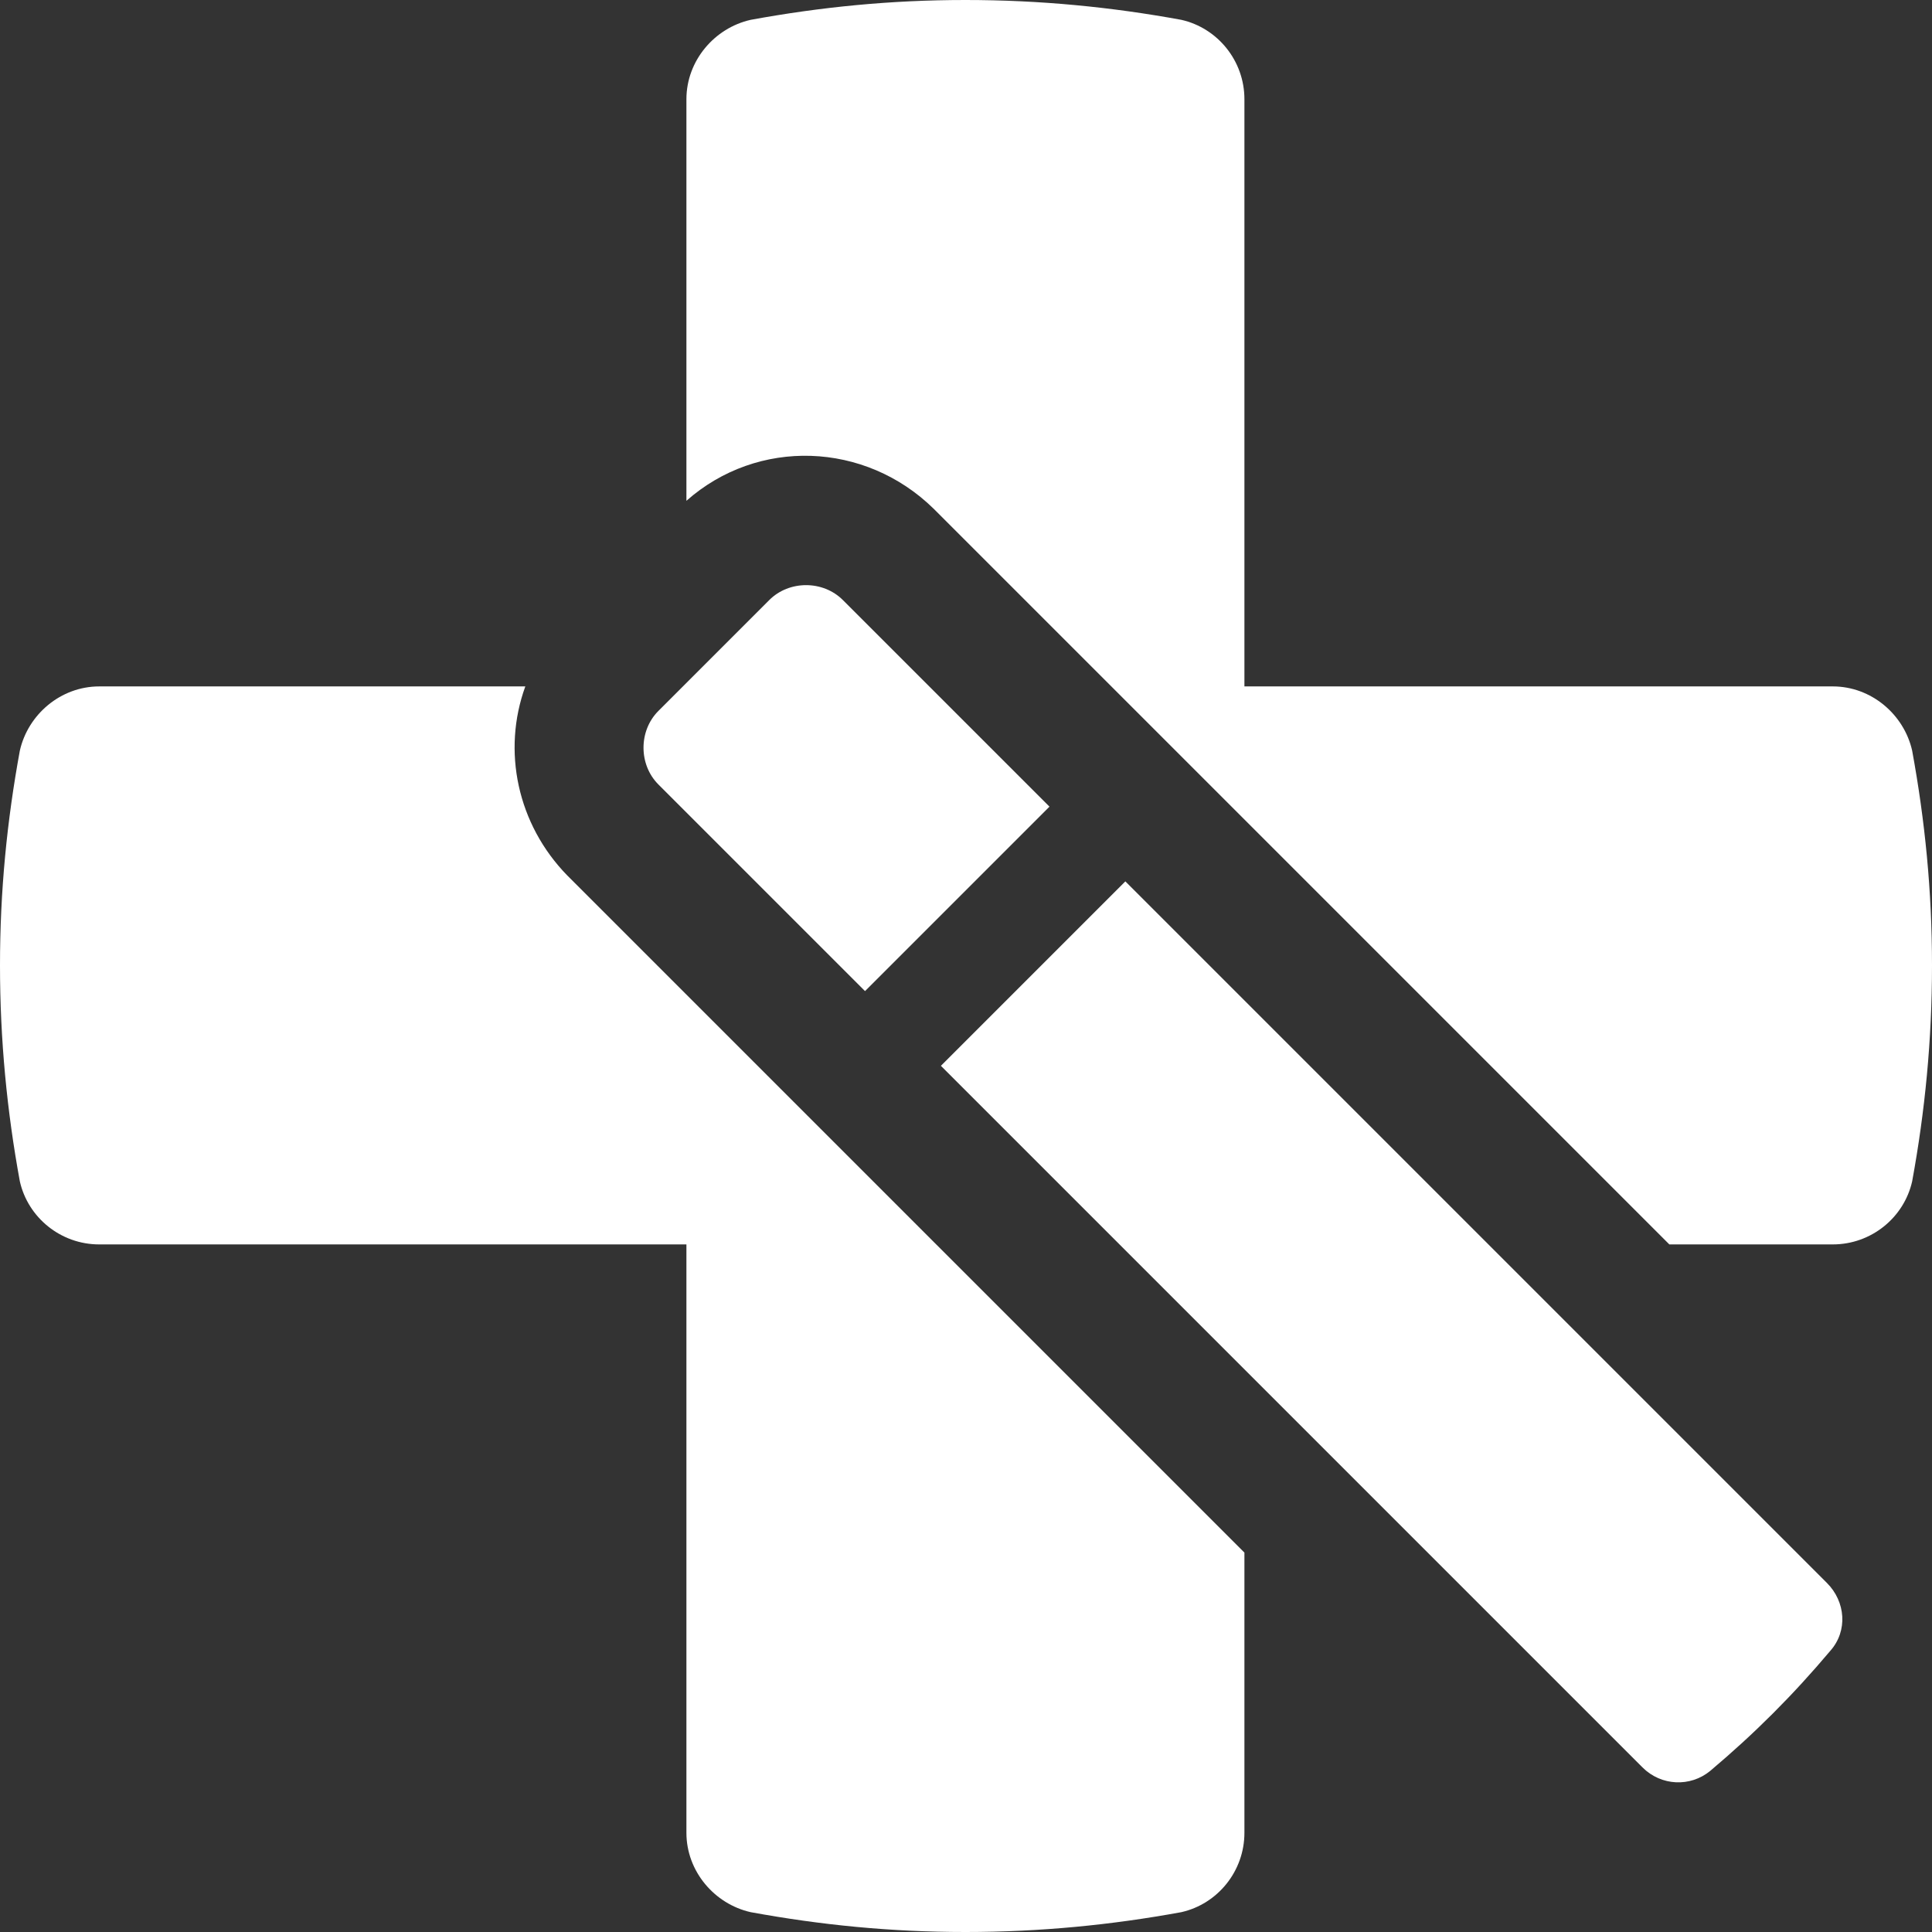<?xml version="1.0" encoding="UTF-8"?>
<svg id="Layer_1" data-name="Layer 1" xmlns="http://www.w3.org/2000/svg" version="1.1" viewBox="0 0 165.5 165.5">
  <rect x="0" y="0" width="165.5" height="165.5" fill="#333333" stroke="none"/>
  <defs>
    <style>
      .cls-1 {
        fill: #fff;
        stroke-width: 0px;
      }
    </style>
  </defs>
  <path class="cls-1" d="M74.1,84.9l15.8-15.8-17.7-17.7c-1.7-1.7-4.6-1.7-6.3,0l-9.5,9.5c-1.7,1.7-1.7,4.6,0,6.3l17.7,17.7Z"/>
  <path class="cls-1" d="M156.5,135.6c1.6,1.6,1.8,4.1.3,5.8-3.2,3.8-6.5,7.1-10.3,10.3-1.7,1.4-4.2,1.3-5.8-.3l-60.1-60.1,15.8-15.8,60.1,60.1Z"/>
  <path class="cls-1" d="M106.6,8.5c0-3.3-2.3-6.1-5.4-6.8-6-1.1-12.1-1.7-18.5-1.7s-12.4.6-18.4,1.7c-3.1.7-5.5,3.5-5.5,6.8v34.4c6.1-5.4,15.3-5.1,21.2.7l63,63h14c3.3,0,6.1-2.3,6.8-5.4,1.1-6,1.7-12.1,1.7-18.5s-.6-12.4-1.7-18.4c-.7-3.1-3.5-5.5-6.8-5.5h-50.4V8.5Z"/>
  <path class="cls-1" d="M106.6,133v24c0,3.3-2.3,6.1-5.4,6.8-6,1.1-12.1,1.7-18.5,1.7s-12.4-.6-18.4-1.7c-3.1-.7-5.5-3.5-5.5-6.8v-50.4H8.5c-3.3,0-6.1-2.3-6.8-5.4-1.1-6-1.7-12.1-1.7-18.5s.6-12.4,1.7-18.4c.7-3.1,3.5-5.5,6.8-5.5h36.5c-2,5.5-.7,11.8,3.6,16.2l58,58Z"/>
</svg>